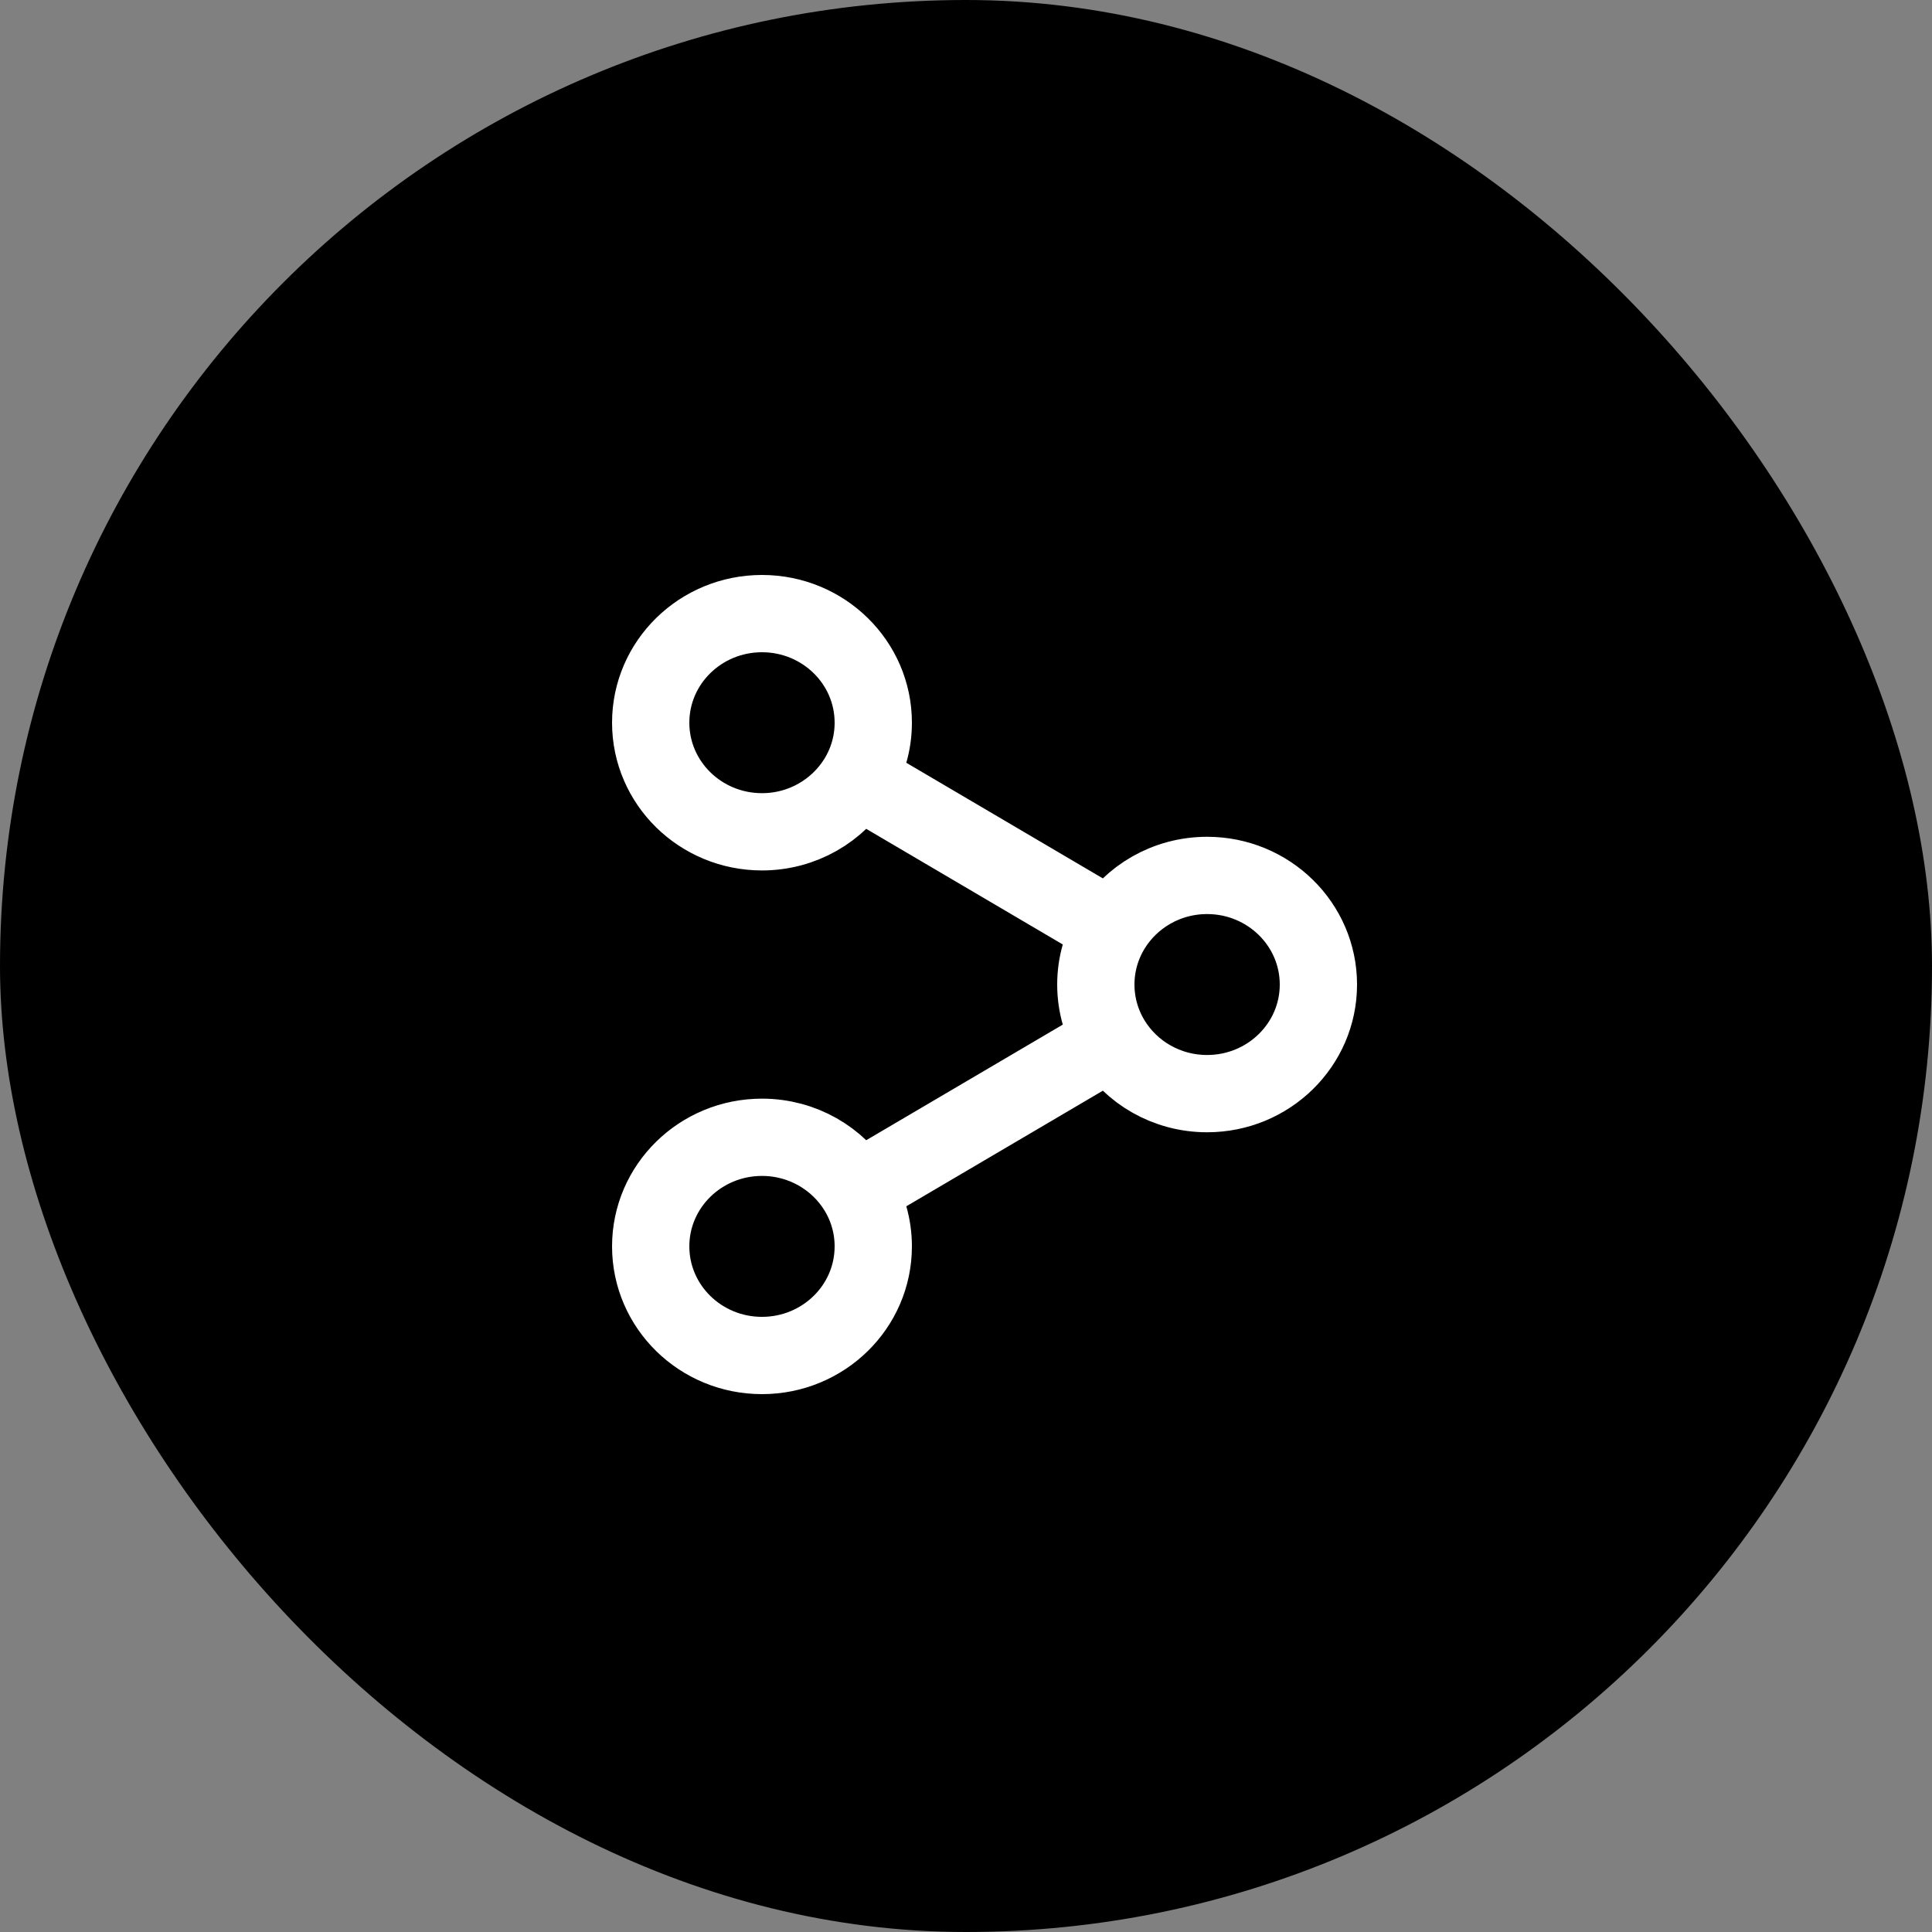 <svg width="50" height="50" viewBox="0 0 50 50" fill="none" xmlns="http://www.w3.org/2000/svg">
<rect x="0" y="0" width="50" height="50" fill="#808080" stroke="none"/>
<rect width="50" height="50" rx="25" fill="black"/>
<path d="M22.19 20.156C22.45 19.732 22.6 19.235 22.6 18.703C22.6 17.144 21.31 15.88 19.72 15.88C18.129 15.88 16.84 17.144 16.84 18.703C16.84 20.263 18.129 21.527 19.72 21.527C20.768 21.527 21.686 20.977 22.19 20.156ZM22.19 20.156L28.77 24.027M22.19 30.803C21.686 29.982 20.768 29.433 19.72 29.433C18.129 29.433 16.84 30.697 16.84 32.256C16.84 33.816 18.129 35.08 19.72 35.08C21.31 35.08 22.6 33.816 22.6 32.256C22.6 31.725 22.45 31.228 22.19 30.803ZM22.19 30.803L28.77 26.933M28.77 24.027C28.51 24.451 28.36 24.948 28.36 25.48C28.36 26.011 28.51 26.508 28.77 26.933M28.77 24.027C29.274 23.206 30.191 22.656 31.24 22.656C32.83 22.656 34.12 23.921 34.12 25.48C34.12 27.039 32.83 28.303 31.24 28.303C30.191 28.303 29.274 27.754 28.77 26.933" stroke="white" stroke-width="2"/>
</svg>
